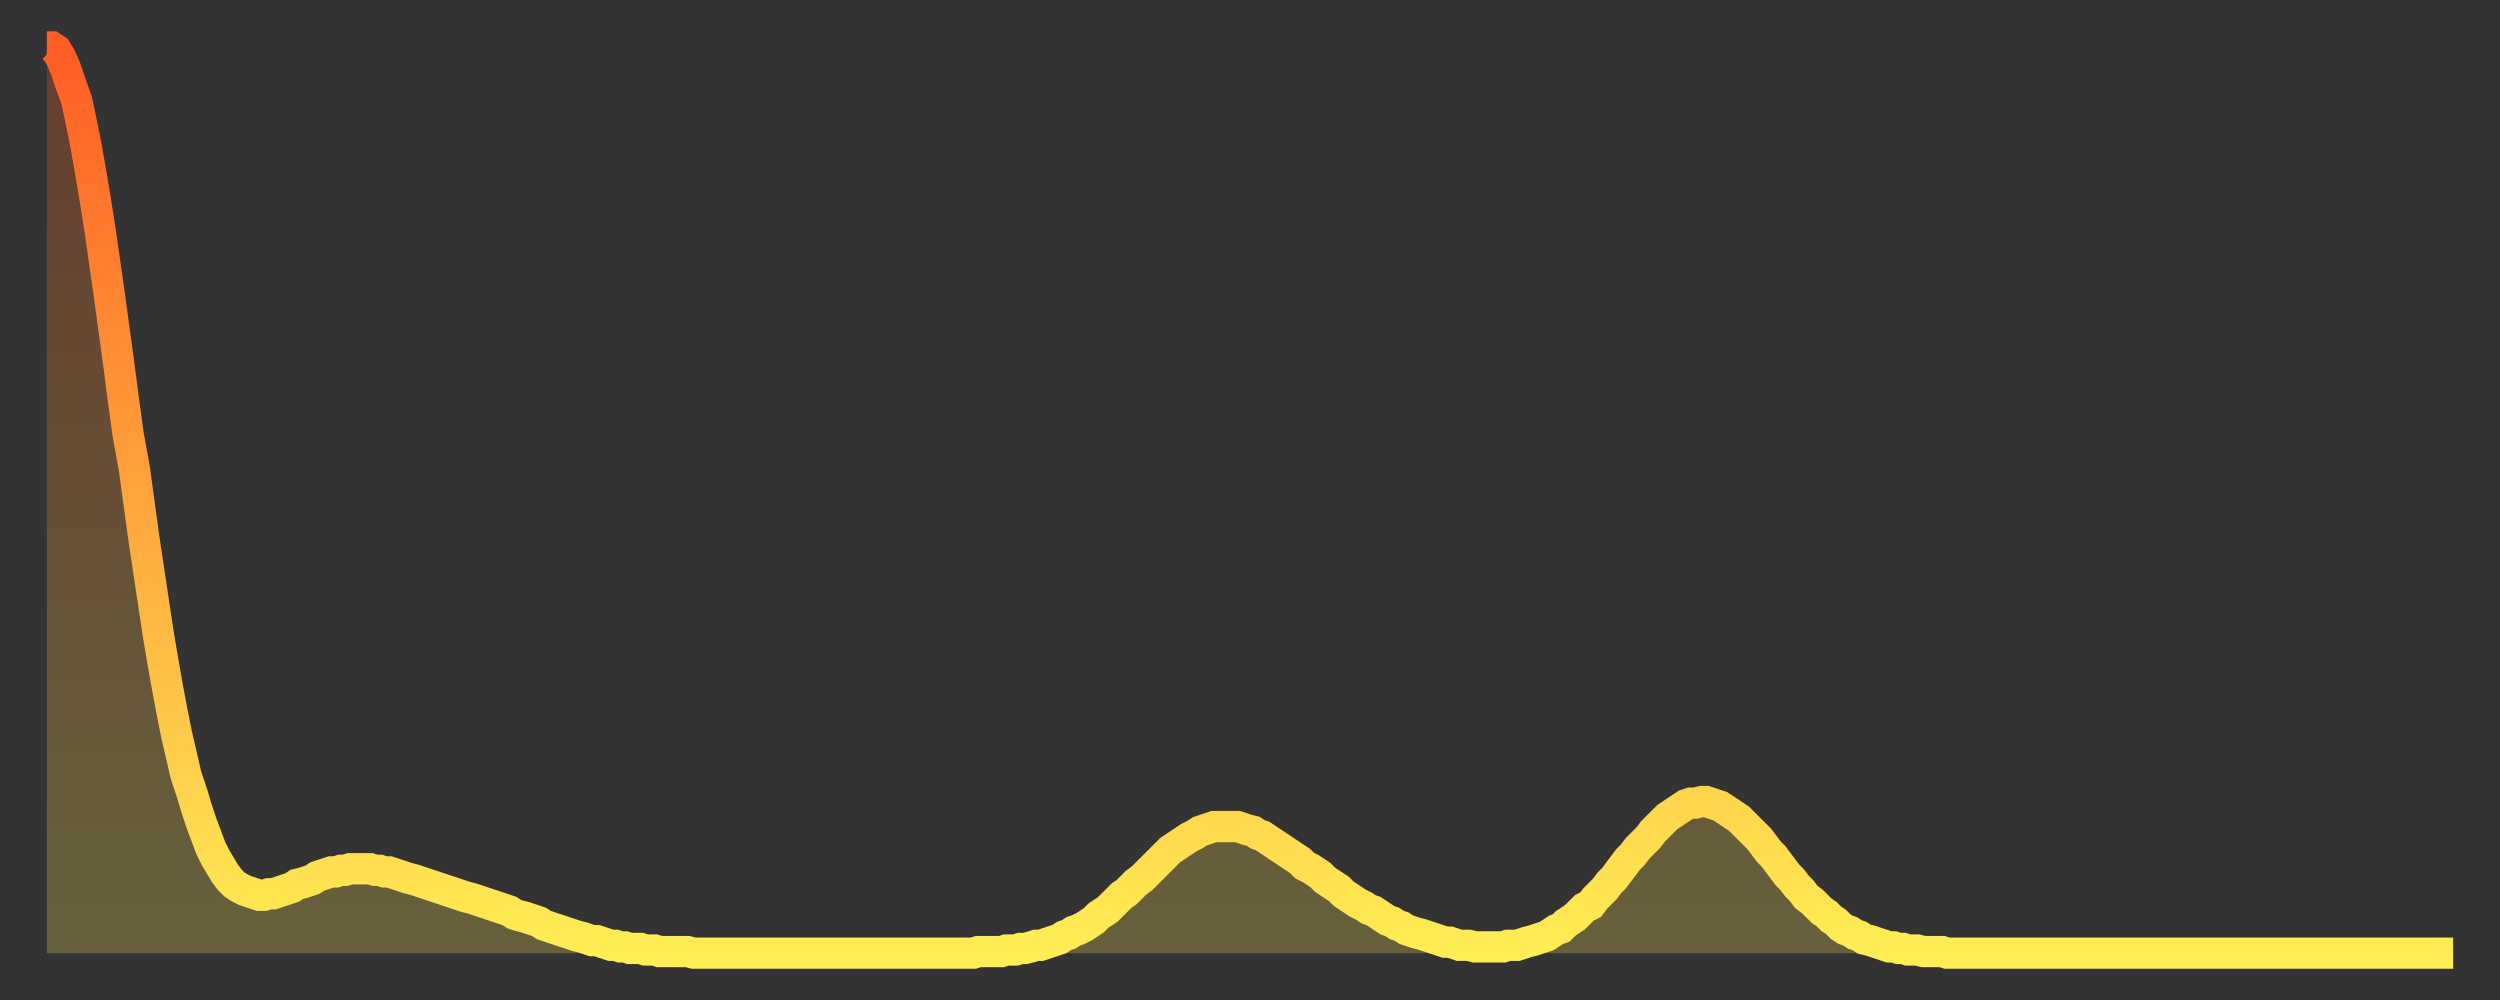 <?xml version="1.0" encoding="utf-8" ?>
<svg baseProfile="full" height="64" version="1.1" width="160" xmlns="http://www.w3.org/2000/svg" xmlns:ev="http://www.w3.org/2001/xml-events" xmlns:xlink="http://www.w3.org/1999/xlink"><rect width="100%" height="100%" fill="#333333" stroke="none"/><defs><linearGradient id="id2918266" x1="0" x2="0" y1="0" y2="1"><stop offset="0%" stop-color="#ff5d24" /><stop offset="50%" stop-color="#ffa53c" /><stop offset="100%" stop-color="#ffee55" /></linearGradient></defs><g transform="translate(3,3)"><g><path d="M 0.0 0.0 0.3 0.0 0.6 0.2 0.9 0.7 1.2 1.4 1.5 2.3 1.9 3.4 2.2 4.8 2.5 6.3 2.8 8.0 3.1 9.8 3.4 11.7 3.7 13.8 4.0 15.9 4.3 18.1 4.6 20.3 4.9 22.6 5.2 24.8 5.6 27.0 5.9 29.2 6.2 31.4 6.5 33.4 6.8 35.4 7.1 37.4 7.4 39.2 7.7 40.9 8.0 42.5 8.3 44.0 8.6 45.3 8.9 46.6 9.3 47.8 9.6 48.8 9.9 49.7 10.2 50.5 10.5 51.3 10.8 51.9 11.1 52.4 11.4 52.9 11.7 53.3 12.0 53.6 12.3 53.8 12.7 54.0 13.0 54.1 13.3 54.2 13.6 54.3 13.9 54.3 14.2 54.2 14.5 54.2 14.8 54.1 15.1 54.0 15.4 53.9 15.7 53.8 16.0 53.6 16.4 53.5 16.7 53.4 17.0 53.3 17.3 53.1 17.6 53.0 17.9 52.9 18.2 52.8 18.5 52.8 18.8 52.7 19.1 52.7 19.4 52.6 19.8 52.6 20.1 52.6 20.4 52.6 20.7 52.6 21.0 52.7 21.3 52.7 21.6 52.8 21.9 52.8 22.2 52.9 22.5 53.0 22.8 53.1 23.1 53.2 23.5 53.3 23.8 53.4 24.1 53.5 24.4 53.6 24.7 53.7 25.0 53.8 25.3 53.9 25.6 54.0 25.9 54.1 26.2 54.2 26.5 54.3 26.8 54.4 27.2 54.5 27.5 54.6 27.8 54.7 28.1 54.8 28.4 54.9 28.7 55.0 29.0 55.1 29.3 55.2 29.6 55.3 29.9 55.5 30.2 55.6 30.6 55.7 30.9 55.8 31.2 55.9 31.5 56.0 31.8 56.2 32.1 56.3 32.4 56.4 32.7 56.5 33.0 56.6 33.3 56.7 33.6 56.8 33.9 56.9 34.3 57.0 34.6 57.1 34.9 57.2 35.2 57.2 35.5 57.3 35.8 57.4 36.1 57.5 36.4 57.5 36.7 57.6 37.0 57.6 37.3 57.7 37.7 57.7 38.0 57.7 38.3 57.8 38.6 57.8 38.9 57.8 39.2 57.9 39.5 57.9 39.8 57.9 40.1 57.9 40.4 57.9 40.7 57.9 41.0 57.9 41.4 58.0 41.7 58.0 42.0 58.0 42.3 58.0 42.6 58.0 42.9 58.0 43.2 58.0 43.5 58.0 43.8 58.0 44.1 58.0 44.4 58.0 44.7 58.0 45.1 58.0 45.4 58.0 45.7 58.0 46.0 58.0 46.3 58.0 46.6 58.0 46.9 58.0 47.2 58.0 47.5 58.0 47.8 58.0 48.1 58.0 48.5 58.0 48.8 58.0 49.1 58.0 49.4 58.0 49.7 58.0 50.0 58.0 50.3 58.0 50.6 58.0 50.9 58.0 51.2 58.0 51.5 58.0 51.8 58.0 52.2 58.0 52.5 58.0 52.8 58.0 53.1 58.0 53.4 58.0 53.7 58.0 54.0 58.0 54.3 58.0 54.6 58.0 54.9 58.0 55.2 58.0 55.6 58.0 55.9 58.0 56.2 58.0 56.5 58.0 56.8 58.0 57.1 58.0 57.4 58.0 57.7 58.0 58.0 58.0 58.3 58.0 58.6 58.0 58.9 58.0 59.3 58.0 59.6 57.9 59.9 57.9 60.2 57.9 60.5 57.9 60.8 57.9 61.1 57.9 61.4 57.8 61.7 57.8 62.0 57.8 62.3 57.7 62.6 57.7 63.0 57.6 63.3 57.5 63.6 57.5 63.9 57.4 64.2 57.3 64.5 57.2 64.8 57.1 65.1 56.9 65.4 56.8 65.7 56.6 66.0 56.5 66.4 56.3 66.7 56.1 67.0 55.9 67.3 55.6 67.6 55.4 67.9 55.2 68.2 54.9 68.5 54.6 68.8 54.3 69.1 54.1 69.4 53.8 69.7 53.5 70.1 53.2 70.4 52.9 70.7 52.6 71.0 52.3 71.3 52.0 71.6 51.7 71.9 51.4 72.2 51.2 72.5 51.0 72.8 50.8 73.1 50.6 73.5 50.4 73.8 50.2 74.1 50.1 74.4 50.0 74.7 49.9 75.0 49.9 75.3 49.9 75.6 49.9 75.9 49.9 76.2 49.9 76.5 50.0 76.8 50.1 77.2 50.2 77.5 50.4 77.8 50.5 78.1 50.7 78.4 50.9 78.7 51.1 79.0 51.3 79.3 51.5 79.6 51.7 79.9 51.9 80.2 52.1 80.5 52.4 80.9 52.6 81.2 52.8 81.5 53.0 81.8 53.3 82.1 53.5 82.4 53.7 82.7 53.9 83.0 54.2 83.3 54.4 83.6 54.6 83.9 54.8 84.3 55.0 84.6 55.2 84.9 55.3 85.2 55.5 85.5 55.7 85.8 55.9 86.1 56.0 86.4 56.2 86.7 56.3 87.0 56.5 87.3 56.6 87.6 56.7 88.0 56.8 88.3 56.9 88.6 57.0 88.9 57.1 89.2 57.2 89.5 57.3 89.8 57.3 90.1 57.4 90.4 57.5 90.7 57.5 91.0 57.5 91.4 57.6 91.7 57.6 92.0 57.6 92.3 57.6 92.6 57.6 92.9 57.6 93.2 57.6 93.5 57.5 93.8 57.5 94.1 57.5 94.4 57.4 94.7 57.3 95.1 57.2 95.4 57.1 95.7 57.0 96.0 56.9 96.3 56.7 96.6 56.5 96.9 56.4 97.2 56.1 97.5 55.9 97.8 55.7 98.1 55.4 98.4 55.1 98.8 54.9 99.1 54.5 99.4 54.2 99.7 53.9 100.0 53.5 100.3 53.2 100.6 52.8 100.9 52.4 101.2 52.0 101.5 51.7 101.8 51.3 102.2 50.9 102.5 50.6 102.8 50.2 103.1 49.9 103.4 49.6 103.7 49.3 104.0 49.1 104.3 48.9 104.6 48.7 104.9 48.5 105.2 48.4 105.5 48.4 105.9 48.3 106.2 48.3 106.5 48.4 106.8 48.5 107.1 48.6 107.4 48.8 107.7 49.0 108.0 49.2 108.3 49.4 108.6 49.7 108.9 50.0 109.3 50.4 109.6 50.7 109.9 51.1 110.2 51.5 110.5 51.8 110.8 52.2 111.1 52.6 111.4 53.0 111.7 53.3 112.0 53.7 112.3 54.0 112.6 54.4 113.0 54.7 113.3 55.0 113.6 55.3 113.9 55.5 114.2 55.8 114.5 56.0 114.8 56.3 115.1 56.5 115.4 56.6 115.7 56.8 116.0 56.9 116.3 57.1 116.7 57.2 117.0 57.3 117.3 57.4 117.6 57.5 117.9 57.6 118.2 57.6 118.5 57.7 118.8 57.7 119.1 57.8 119.4 57.8 119.7 57.8 120.1 57.9 120.4 57.9 120.7 57.9 121.0 57.9 121.3 57.9 121.6 58.0 121.9 58.0 122.2 58.0 122.5 58.0 122.8 58.0 123.1 58.0 123.4 58.0 123.8 58.0 124.1 58.0 124.4 58.0 124.7 58.0 125.0 58.0 125.3 58.0 125.6 58.0 125.9 58.0 126.2 58.0 126.5 58.0 126.8 58.0 127.2 58.0 127.5 58.0 127.8 58.0 128.1 58.0 128.4 58.0 128.7 58.0 129.0 58.0 129.3 58.0 129.6 58.0 129.9 58.0 130.2 58.0 130.5 58.0 130.9 58.0 131.2 58.0 131.5 58.0 131.8 58.0 132.1 58.0 132.4 58.0 132.7 58.0 133.0 58.0 133.3 58.0 133.6 58.0 133.9 58.0 134.2 58.0 134.6 58.0 134.9 58.0 135.2 58.0 135.5 58.0 135.8 58.0 136.1 58.0 136.4 58.0 136.7 58.0 137.0 58.0 137.3 58.0 137.6 58.0 138.0 58.0 138.3 58.0 138.6 58.0 138.9 58.0 139.2 58.0 139.5 58.0 139.8 58.0 140.1 58.0 140.4 58.0 140.7 58.0 141.0 58.0 141.3 58.0 141.7 58.0 142.0 58.0 142.3 58.0 142.6 58.0 142.9 58.0 143.2 58.0 143.5 58.0 143.8 58.0 144.1 58.0 144.4 58.0 144.7 58.0 145.1 58.0 145.4 58.0 145.7 58.0 146.0 58.0 146.3 58.0 146.6 58.0 146.9 58.0 147.2 58.0 147.5 58.0 147.8 58.0 148.1 58.0 148.4 58.0 148.8 58.0 149.1 58.0 149.4 58.0 149.7 58.0 150.0 58.0 150.3 58.0 150.6 58.0 150.9 58.0 151.2 58.0 151.5 58.0 151.8 58.0 152.1 58.0 152.5 58.0 152.8 58.0 153.1 58.0 153.4 58.0 153.7 58.0 154.0 58.0" fill="none" id="graph-curve" opacity="1" stroke="url(#id2918266)" stroke-width="2" /><path d="M 0 58 L 0.0 0.0 0.3 0.0 0.6 0.2 0.9 0.7 1.2 1.4 1.5 2.3 1.9 3.4 2.2 4.8 2.5 6.3 2.8 8.0 3.1 9.8 3.4 11.7 3.7 13.8 4.0 15.9 4.3 18.1 4.6 20.3 4.9 22.6 5.2 24.8 5.6 27.0 5.9 29.2 6.2 31.4 6.5 33.4 6.8 35.4 7.1 37.4 7.4 39.2 7.7 40.9 8.0 42.5 8.3 44.0 8.6 45.3 8.9 46.6 9.3 47.8 9.6 48.8 9.9 49.7 10.2 50.5 10.5 51.3 10.8 51.9 11.1 52.4 11.4 52.9 11.7 53.3 12.0 53.6 12.3 53.8 12.7 54.0 13.0 54.1 13.3 54.2 13.6 54.3 13.9 54.3 14.2 54.2 14.5 54.2 14.8 54.1 15.1 54.0 15.4 53.9 15.7 53.8 16.0 53.6 16.4 53.5 16.7 53.4 17.0 53.3 17.3 53.1 17.6 53.0 17.9 52.9 18.2 52.8 18.5 52.8 18.8 52.7 19.1 52.7 19.4 52.6 19.8 52.6 20.1 52.6 20.4 52.6 20.7 52.6 21.0 52.7 21.3 52.7 21.6 52.8 21.9 52.8 22.2 52.9 22.5 53.0 22.8 53.1 23.1 53.2 23.5 53.3 23.8 53.4 24.1 53.5 24.4 53.6 24.7 53.7 25.0 53.8 25.3 53.9 25.6 54.0 25.9 54.1 26.2 54.2 26.5 54.3 26.8 54.4 27.2 54.5 27.5 54.6 27.8 54.7 28.1 54.8 28.4 54.9 28.7 55.0 29.0 55.1 29.3 55.2 29.6 55.3 29.9 55.5 30.2 55.6 30.6 55.7 30.9 55.8 31.2 55.9 31.5 56.0 31.8 56.2 32.1 56.3 32.4 56.4 32.7 56.5 33.0 56.6 33.3 56.7 33.6 56.8 33.9 56.9 34.3 57.0 34.6 57.1 34.9 57.2 35.2 57.2 35.5 57.3 35.8 57.4 36.1 57.5 36.4 57.5 36.7 57.6 37.0 57.6 37.3 57.7 37.7 57.7 38.0 57.7 38.3 57.8 38.6 57.8 38.9 57.8 39.2 57.9 39.5 57.9 39.8 57.9 40.1 57.9 40.4 57.9 40.7 57.9 41.0 57.9 41.4 58.0 41.7 58.0 42.0 58.0 42.3 58.0 42.6 58.0 42.9 58.0 43.2 58.0 43.5 58.0 43.8 58.0 44.1 58.0 44.4 58.0 44.7 58.0 45.1 58.0 45.4 58.0 45.7 58.0 46.0 58.0 46.3 58.0 46.6 58.0 46.9 58.0 47.2 58.0 47.5 58.0 47.8 58.0 48.1 58.0 48.5 58.0 48.8 58.0 49.1 58.0 49.4 58.0 49.7 58.0 50.0 58.0 50.3 58.0 50.6 58.0 50.9 58.0 51.2 58.0 51.5 58.0 51.8 58.0 52.2 58.0 52.5 58.0 52.8 58.0 53.1 58.0 53.4 58.0 53.7 58.0 54.0 58.0 54.3 58.0 54.6 58.0 54.9 58.0 55.2 58.0 55.6 58.0 55.9 58.0 56.2 58.0 56.5 58.0 56.8 58.0 57.1 58.0 57.4 58.0 57.7 58.0 58.0 58.0 58.3 58.0 58.6 58.0 58.9 58.0 59.3 58.0 59.6 57.9 59.9 57.9 60.2 57.9 60.5 57.9 60.8 57.9 61.1 57.9 61.4 57.8 61.7 57.8 62.0 57.8 62.3 57.7 62.6 57.7 63.0 57.6 63.3 57.5 63.6 57.5 63.9 57.4 64.2 57.3 64.5 57.2 64.8 57.1 65.1 56.9 65.4 56.8 65.7 56.6 66.0 56.5 66.4 56.3 66.7 56.1 67.0 55.9 67.3 55.6 67.6 55.4 67.9 55.2 68.2 54.9 68.5 54.6 68.8 54.3 69.1 54.1 69.4 53.8 69.7 53.5 70.1 53.2 70.4 52.9 70.7 52.6 71.0 52.3 71.3 52.0 71.6 51.7 71.9 51.4 72.2 51.2 72.5 51.0 72.8 50.8 73.1 50.6 73.5 50.4 73.8 50.2 74.1 50.1 74.4 50.0 74.7 49.9 75.0 49.9 75.3 49.9 75.6 49.9 75.9 49.9 76.2 49.9 76.5 50.0 76.8 50.1 77.2 50.2 77.5 50.4 77.8 50.5 78.1 50.7 78.4 50.9 78.7 51.1 79.0 51.3 79.3 51.5 79.6 51.7 79.9 51.9 80.2 52.1 80.5 52.4 80.9 52.6 81.2 52.8 81.5 53.0 81.8 53.3 82.1 53.5 82.4 53.7 82.7 53.9 83.0 54.2 83.3 54.4 83.6 54.6 83.9 54.8 84.3 55.0 84.6 55.2 84.9 55.3 85.2 55.5 85.5 55.7 85.8 55.9 86.1 56.0 86.4 56.2 86.7 56.3 87.0 56.5 87.3 56.6 87.6 56.7 88.0 56.8 88.3 56.9 88.6 57.0 88.9 57.1 89.2 57.2 89.5 57.3 89.8 57.3 90.1 57.4 90.4 57.5 90.7 57.5 91.0 57.5 91.4 57.6 91.7 57.6 92.0 57.6 92.3 57.6 92.6 57.6 92.9 57.6 93.2 57.6 93.5 57.5 93.8 57.5 94.1 57.5 94.4 57.4 94.7 57.3 95.1 57.2 95.4 57.1 95.7 57.0 96.0 56.9 96.3 56.7 96.6 56.5 96.9 56.4 97.2 56.1 97.5 55.9 97.8 55.7 98.1 55.4 98.4 55.1 98.8 54.9 99.1 54.5 99.4 54.2 99.7 53.9 100.0 53.5 100.3 53.2 100.6 52.8 100.9 52.4 101.2 52.0 101.5 51.7 101.8 51.3 102.2 50.9 102.5 50.6 102.8 50.2 103.1 49.9 103.4 49.6 103.7 49.3 104.0 49.1 104.3 48.9 104.6 48.7 104.9 48.5 105.2 48.4 105.5 48.4 105.9 48.3 106.2 48.3 106.5 48.4 106.8 48.5 107.1 48.6 107.4 48.8 107.7 49.0 108.0 49.2 108.3 49.4 108.6 49.7 108.9 50.0 109.3 50.4 109.6 50.7 109.9 51.1 110.2 51.5 110.5 51.8 110.8 52.2 111.1 52.6 111.4 53.0 111.7 53.3 112.0 53.7 112.3 54.0 112.6 54.4 113.0 54.7 113.3 55.0 113.6 55.3 113.9 55.5 114.2 55.8 114.5 56.0 114.8 56.3 115.1 56.5 115.4 56.6 115.7 56.8 116.0 56.9 116.3 57.1 116.7 57.2 117.0 57.3 117.3 57.4 117.6 57.5 117.9 57.6 118.2 57.6 118.5 57.7 118.8 57.7 119.1 57.8 119.4 57.8 119.7 57.8 120.1 57.9 120.4 57.9 120.7 57.9 121.0 57.9 121.3 57.9 121.6 58.0 121.9 58.0 122.2 58.0 122.5 58.0 122.8 58.0 123.1 58.0 123.4 58.0 123.8 58.0 124.1 58.0 124.4 58.0 124.7 58.0 125.0 58.0 125.3 58.0 125.6 58.0 125.9 58.0 126.2 58.0 126.5 58.0 126.8 58.0 127.2 58.0 127.5 58.0 127.8 58.0 128.1 58.0 128.4 58.0 128.7 58.0 129.0 58.0 129.3 58.0 129.6 58.0 129.9 58.0 130.2 58.0 130.5 58.0 130.9 58.0 131.2 58.0 131.5 58.0 131.8 58.0 132.1 58.0 132.4 58.0 132.7 58.0 133.0 58.0 133.3 58.0 133.6 58.0 133.9 58.0 134.2 58.0 134.6 58.0 134.9 58.0 135.2 58.0 135.5 58.0 135.8 58.0 136.1 58.0 136.4 58.0 136.7 58.0 137.0 58.0 137.3 58.0 137.6 58.0 138.0 58.0 138.3 58.0 138.6 58.0 138.9 58.0 139.2 58.0 139.5 58.0 139.8 58.0 140.1 58.0 140.4 58.0 140.7 58.0 141.0 58.0 141.3 58.0 141.7 58.0 142.0 58.0 142.3 58.0 142.6 58.0 142.9 58.0 143.2 58.0 143.5 58.0 143.8 58.0 144.1 58.0 144.4 58.0 144.7 58.0 145.1 58.0 145.4 58.0 145.7 58.0 146.0 58.0 146.3 58.0 146.6 58.0 146.9 58.0 147.2 58.0 147.5 58.0 147.8 58.0 148.1 58.0 148.4 58.0 148.8 58.0 149.1 58.0 149.4 58.0 149.7 58.0 150.0 58.0 150.3 58.0 150.6 58.0 150.9 58.0 151.2 58.0 151.5 58.0 151.8 58.0 152.1 58.0 152.5 58.0 152.8 58.0 153.1 58.0 153.4 58.0 153.7 58.0 154.0 58.0 154 58" fill="url(#id2918266)" fill-opacity=".25" id="graph-shadow" /></g></g></svg>